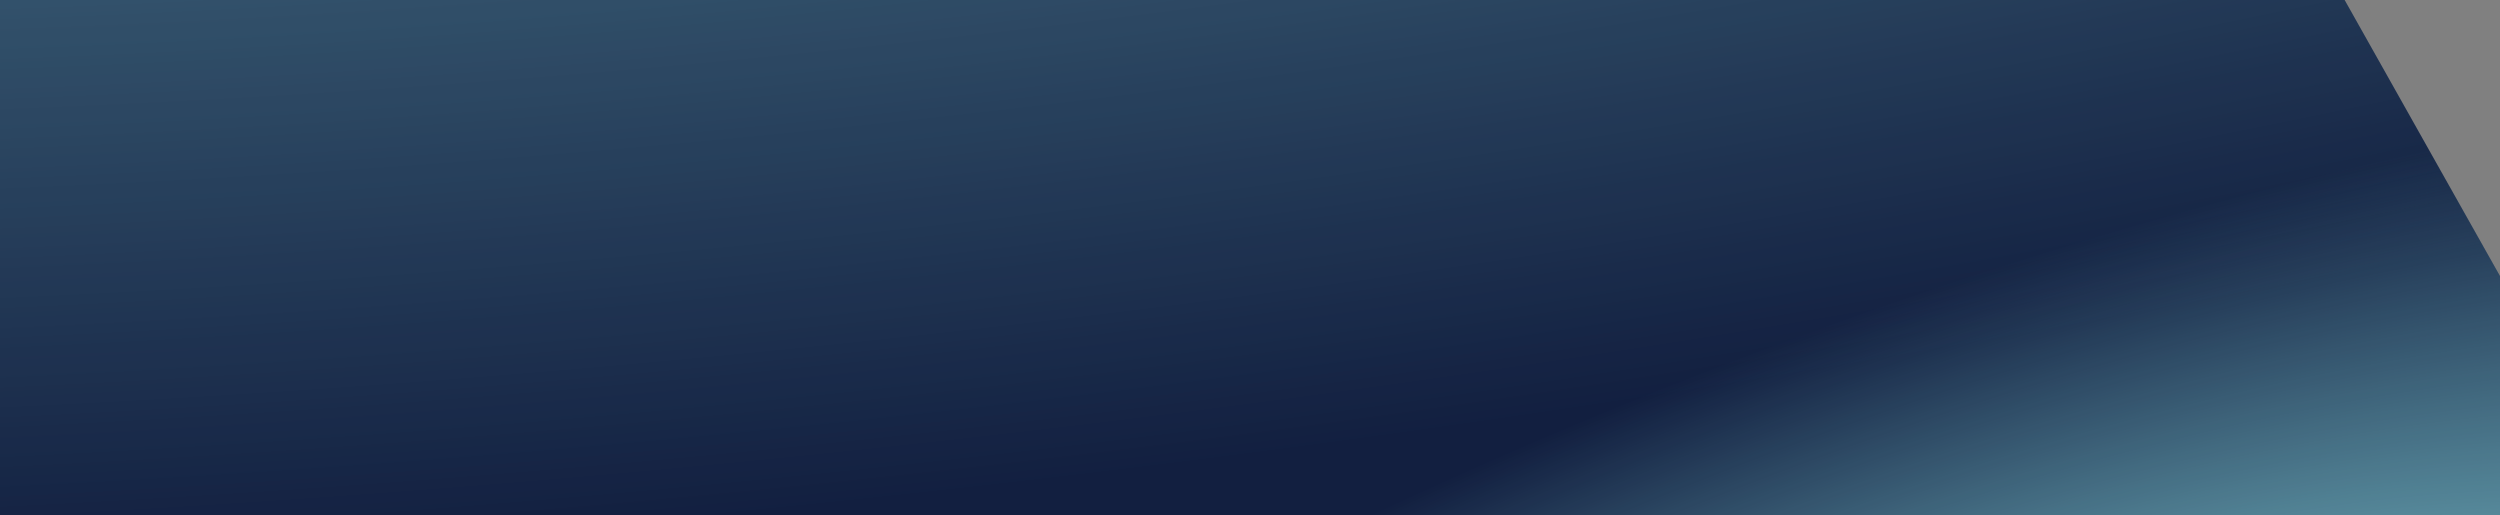 <?xml version="1.0" encoding="UTF-8"?> <svg xmlns="http://www.w3.org/2000/svg" width="330" height="68" viewBox="0 0 330 68" fill="none"><rect x="0" y="0" width="330" height="68" fill="#808080" stroke="none"/><path d="M330 36.447V68H0V0H309.49L330 36.447Z" fill="#121F40"></path><path d="M330 36.447V68H0V0H309.49L330 36.447Z" fill="url(#paint0_radial_8152_209)"></path><path d="M330 36.447V68H0V0H309.49L330 36.447Z" fill="url(#paint1_radial_8152_209)"></path><defs><radialGradient id="paint0_radial_8152_209" cx="0" cy="0" r="1" gradientTransform="matrix(-32.503 -81.263 231.166 -94.756 247.329 133.913)" gradientUnits="userSpaceOnUse"><stop stop-color="#A2FFFF"></stop><stop offset="1" stop-color="#A2FFFF" stop-opacity="0"></stop></radialGradient><radialGradient id="paint1_radial_8152_209" cx="0" cy="0" r="1" gradientTransform="matrix(107.959 316.753 -832.21 142.599 106.868 -264.102)" gradientUnits="userSpaceOnUse"><stop stop-color="#A2FFFF"></stop><stop offset="1" stop-color="#A2FFFF" stop-opacity="0"></stop></radialGradient></defs></svg> 